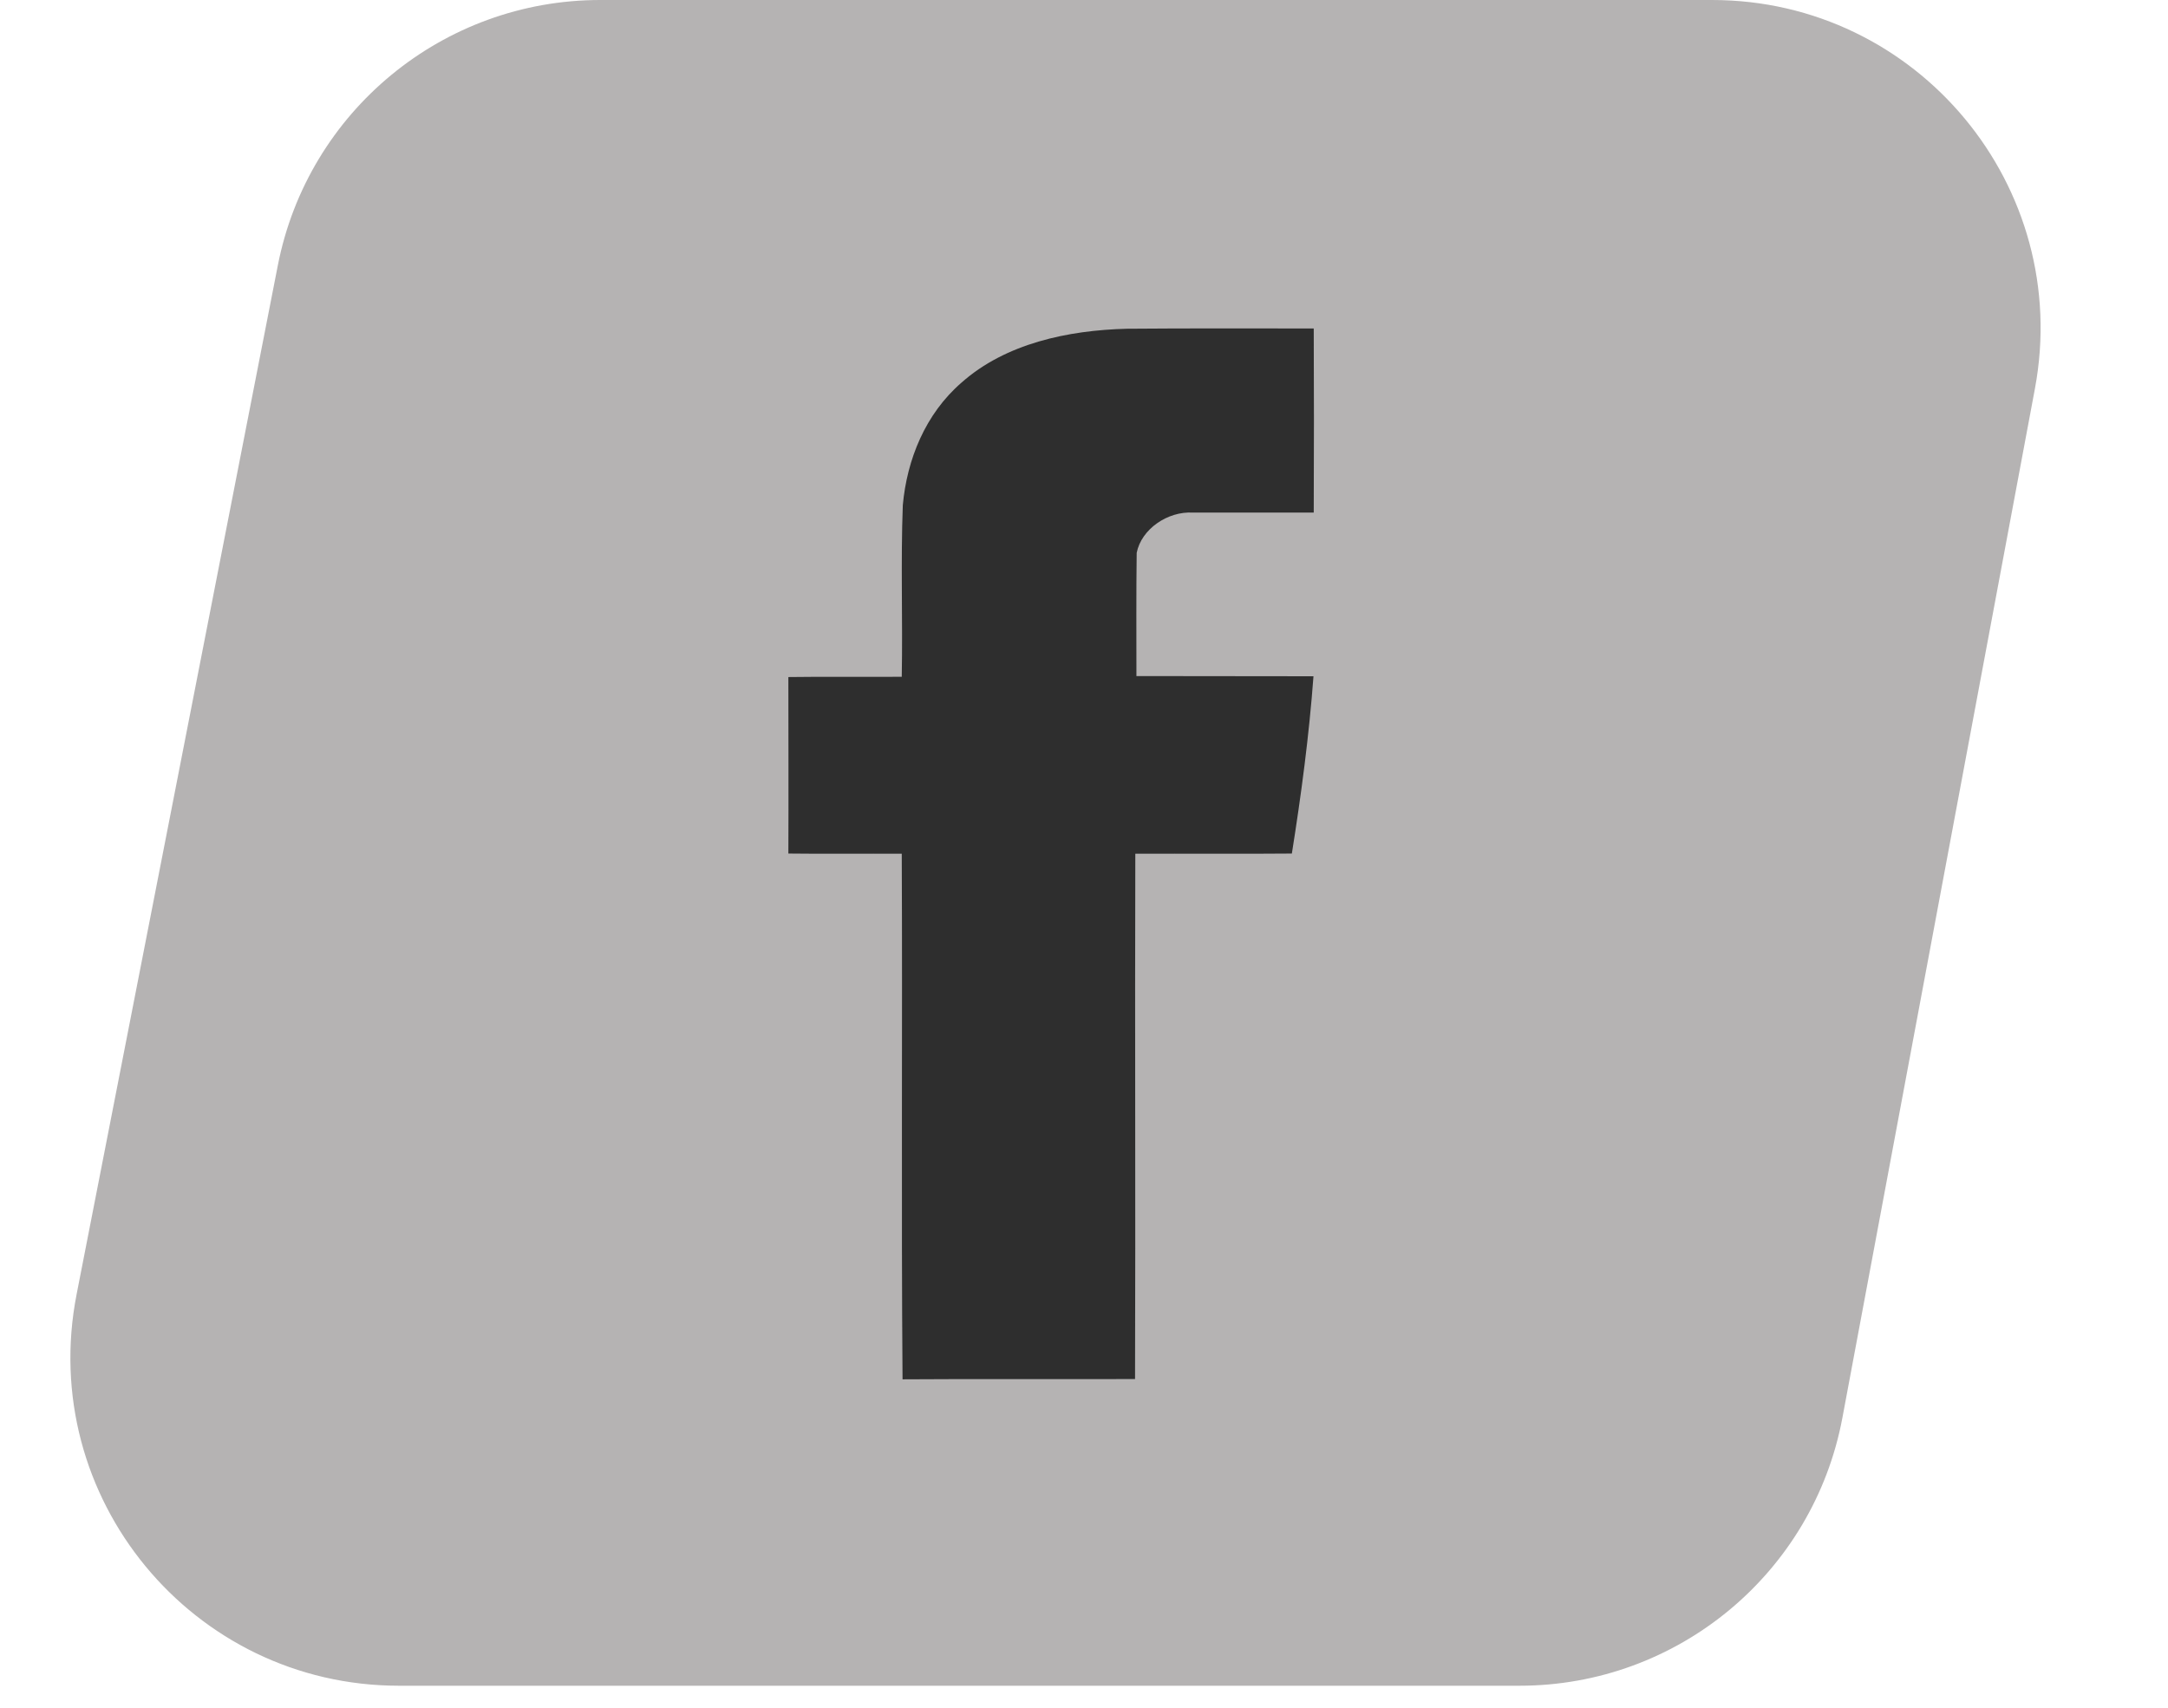 <?xml version="1.0" encoding="UTF-8"?> <svg xmlns="http://www.w3.org/2000/svg" width="33" height="26" viewBox="0 0 33 26" fill="none"> <path d="M4.229 4.04C4.688 1.693 6.745 0 9.136 0H26.06C29.189 0 31.55 2.843 30.974 5.919L28.044 21.585C27.601 23.951 25.536 25.665 23.129 25.665H6.073C2.926 25.665 0.562 22.794 1.166 19.706L4.229 4.04Z" fill="#B5B3B3"></path> <path d="M14.637 5.824C15.306 5.23 16.254 5.028 17.153 5.005C18.101 4.997 19.049 5.001 19.997 5.001C20.001 5.937 20.001 6.868 19.997 7.804C19.386 7.804 18.77 7.804 18.159 7.804C17.772 7.781 17.373 8.056 17.302 8.417C17.294 9.042 17.298 9.667 17.298 10.293C18.196 10.296 19.095 10.293 19.993 10.296C19.926 11.201 19.806 12.102 19.664 12.995C18.87 13.002 18.076 12.995 17.281 12.998C17.273 15.666 17.286 18.329 17.277 20.996C16.096 21 14.919 20.992 13.738 21C13.717 18.333 13.738 15.666 13.726 12.998C13.152 12.995 12.574 13.002 12 12.995C12.004 12.098 12 11.201 12 10.308C12.574 10.3 13.152 10.308 13.726 10.304C13.742 9.435 13.709 8.561 13.742 7.691C13.805 6.997 14.084 6.302 14.637 5.824Z" fill="#2E2E2E"></path> </svg> 